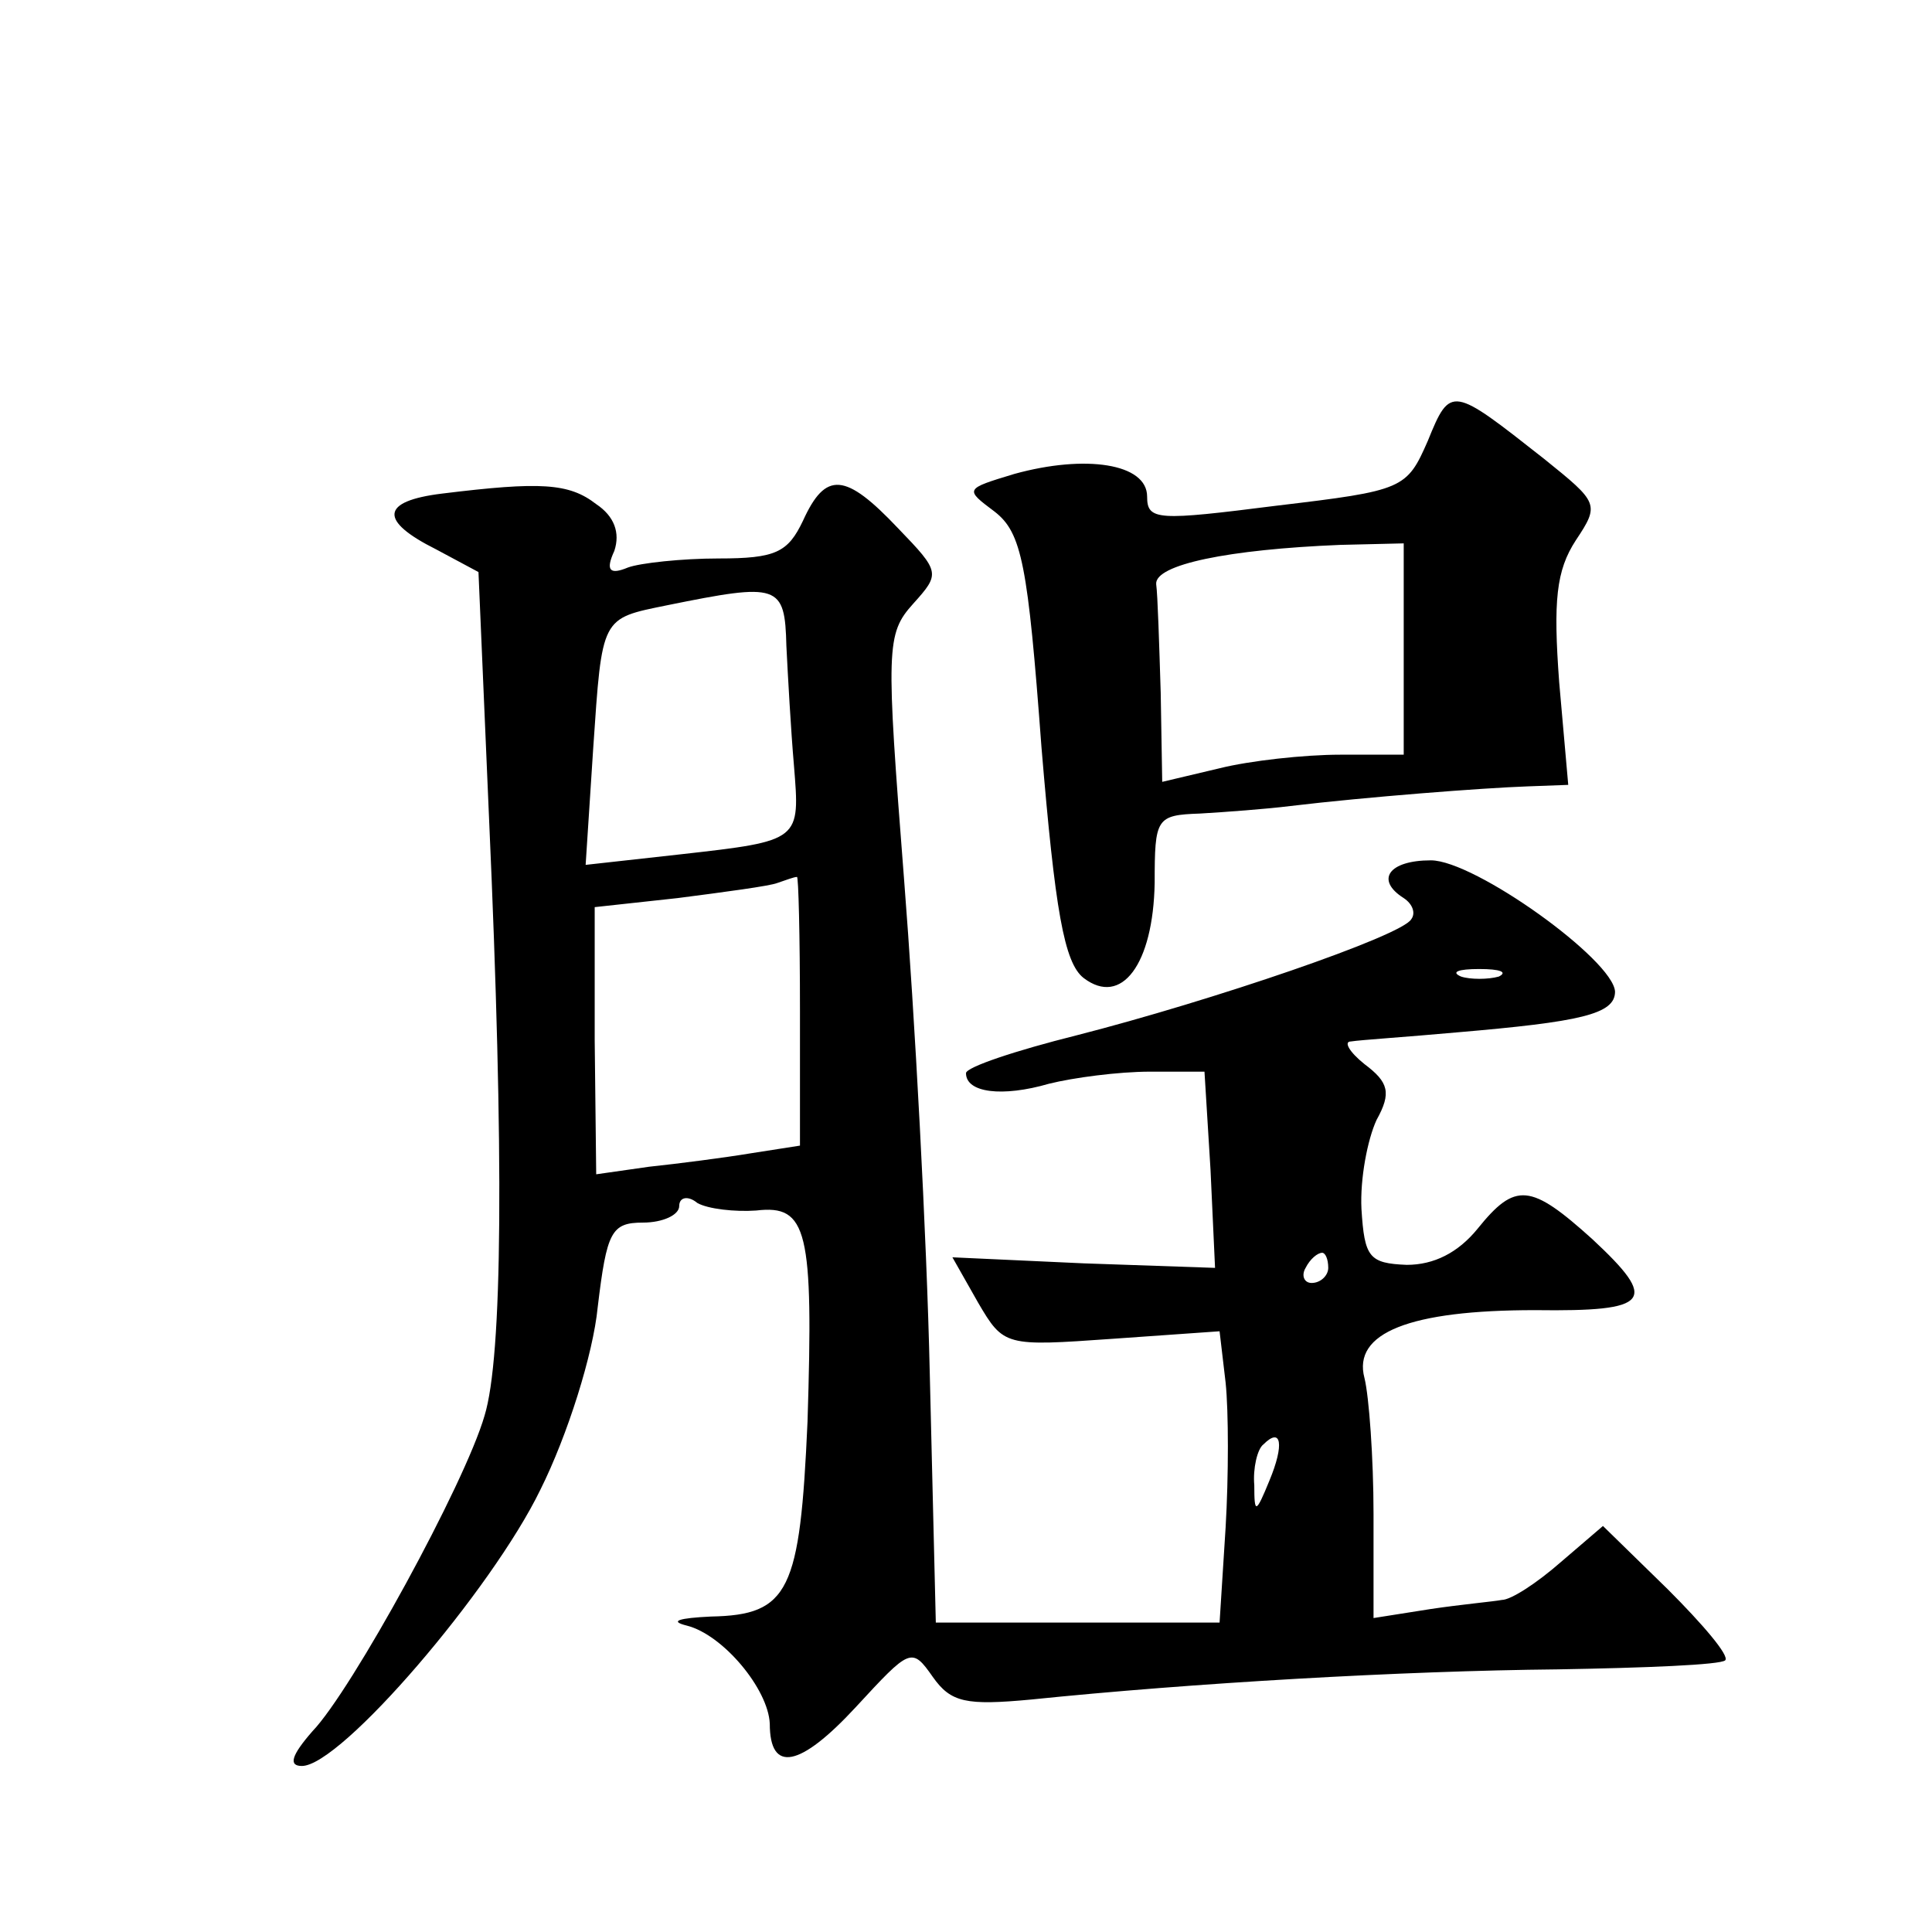 <?xml version="1.0" standalone="no"?>
<!DOCTYPE svg PUBLIC "-//W3C//DTD SVG 20010904//EN"
 "http://www.w3.org/TR/2001/REC-SVG-20010904/DTD/svg10.dtd">
<svg version="1.0" xmlns="http://www.w3.org/2000/svg"
 width="128pt" height="128pt" viewBox="0 0 128 128"
 preserveAspectRatio="xMidYMid meet">
<g transform="translate(0,128) scale(0.1,-0.1)"
fill="#0" stroke="none">
<path d="M946 988 c-14 -32 -16 -33 -100 -43 -79 -10 -86 -10 -86 6 0 22 -41 28
-88 15 -33 -10 -33 -10 -13 -25 18 -14 22 -35 31 -156 9 -108 15 -143 28 -153 25
-19 46 9 47 63 0 43 1 45 30 46 17 1 44 3 60 5 50 6 128 12 157 13 l27 1 -6 68
c-4 54 -2 74 11 94 16 24 15 25 -21 54 -61 48 -62 49 -77 12z m-16 -138 l0 -70
-42 0 c-24 0 -60 -4 -80 -9 l-38 -9 -1 59 c-1 32 -2 65 -3 72 -1 13 48 23 122 26
l42 1 0 -70z M293 953 c-41 -5 -42 -18 -4 -37 l28 -15 7 -163 c10 -224 9 -357 -3
-396 -13 -45 -88 -182 -114 -209 -14 -16 -16 -23 -7 -23 26 0 126 117 158 183 18
36 35 90 38 121 6 50 9 56 30 56 13 0 24 5 24 11 0 6 6 7 12 2 7 -4 25 -6 39 -5
34 4 38 -13 34 -140 -5 -112 -12 -128 -64 -129 -21 -1 -28 -3 -16 -6 24 -6 54 -42
55 -65 0 -33 20 -29 57 11 36 39 37 40 51 20 12 -17 22 -19 65 -15 107 11 246 19
349 20 58 1 108 3 111 6 3 3 -15 24 -38 47 l-43 42 -28 -24 c-16 -14 -33 -25 -39
-25 -5 -1 -27 -3 -47 -6 l-38 -6 0 69 c0 37 -3 78 -6 90 -8 30 30 45 113 45 77
-1 82 6 38 47 -41 37 -51 38 -76 7 -13 -16 -29 -24 -47 -24 -25 1 -28 5 -30 37
-1 20 4 46 10 59 10 18 8 25 -8 37 -10 8 -14 15 -9 15 6 1 37 3 70 6 82 7 105 12
105 27 -1 21 -93 87 -122 87 -28 0 -37 -13 -18 -25 6 -4 8 -10 5 -14 -6 -11 -132
-54 -222 -77 -40 -10 -73 -21 -73 -25 0 -13 24 -16 55 -7 16 4 46 8 67 8 l36 0
4 -65 3 -65 -87 3 -87 4 17 -30 c17 -29 18 -29 89 -24 l71 5 4 -34 c2 -19 2 -62
0 -96 l-4 -63 -94 0 -94 0 -4 165 c-2 91 -10 238 -17 327 -12 154 -12 163 6 183
18 20 18 21 -10 50 -35 37 -48 38 -63 5 -10 -21 -18 -25 -56 -25 -24 0 -52 -3 -60
-6 -12 -5 -15 -2 -9 11 4 12 0 23 -12 31 -18 14 -37 15 -102 7z m228 -101 c1 -20
3 -56 5 -79 4 -50 5 -50 -75 -59 l-63 -7 5 77 c6 88 5 86 49 95 74 15 78 14 79
-27z m9 -242 l0 -89 -32 -5 c-18 -3 -49 -7 -68 -9 l-35 -5 -1 89 0 88 55 6 c31
4 61 8 66 10 6 2 11 4 13 4 1 1 2 -39 2 -89z m463 23 c-7 -2 -19 -2 -25 0 -7 3
-2 5 12 5 14 0 19 -2 13 -5z m-113 -193 c0 -5 -5 -10 -11 -10 -5 0 -7 5 -4 10 3
6 8 10 11 10 2 0 4 -4 4 -10z m-39 -141 c-9 -22 -10 -22 -10 -3 -1 11 2 24 6 27
12 12 14 0 4 -24z"/>
</g>
</svg>
